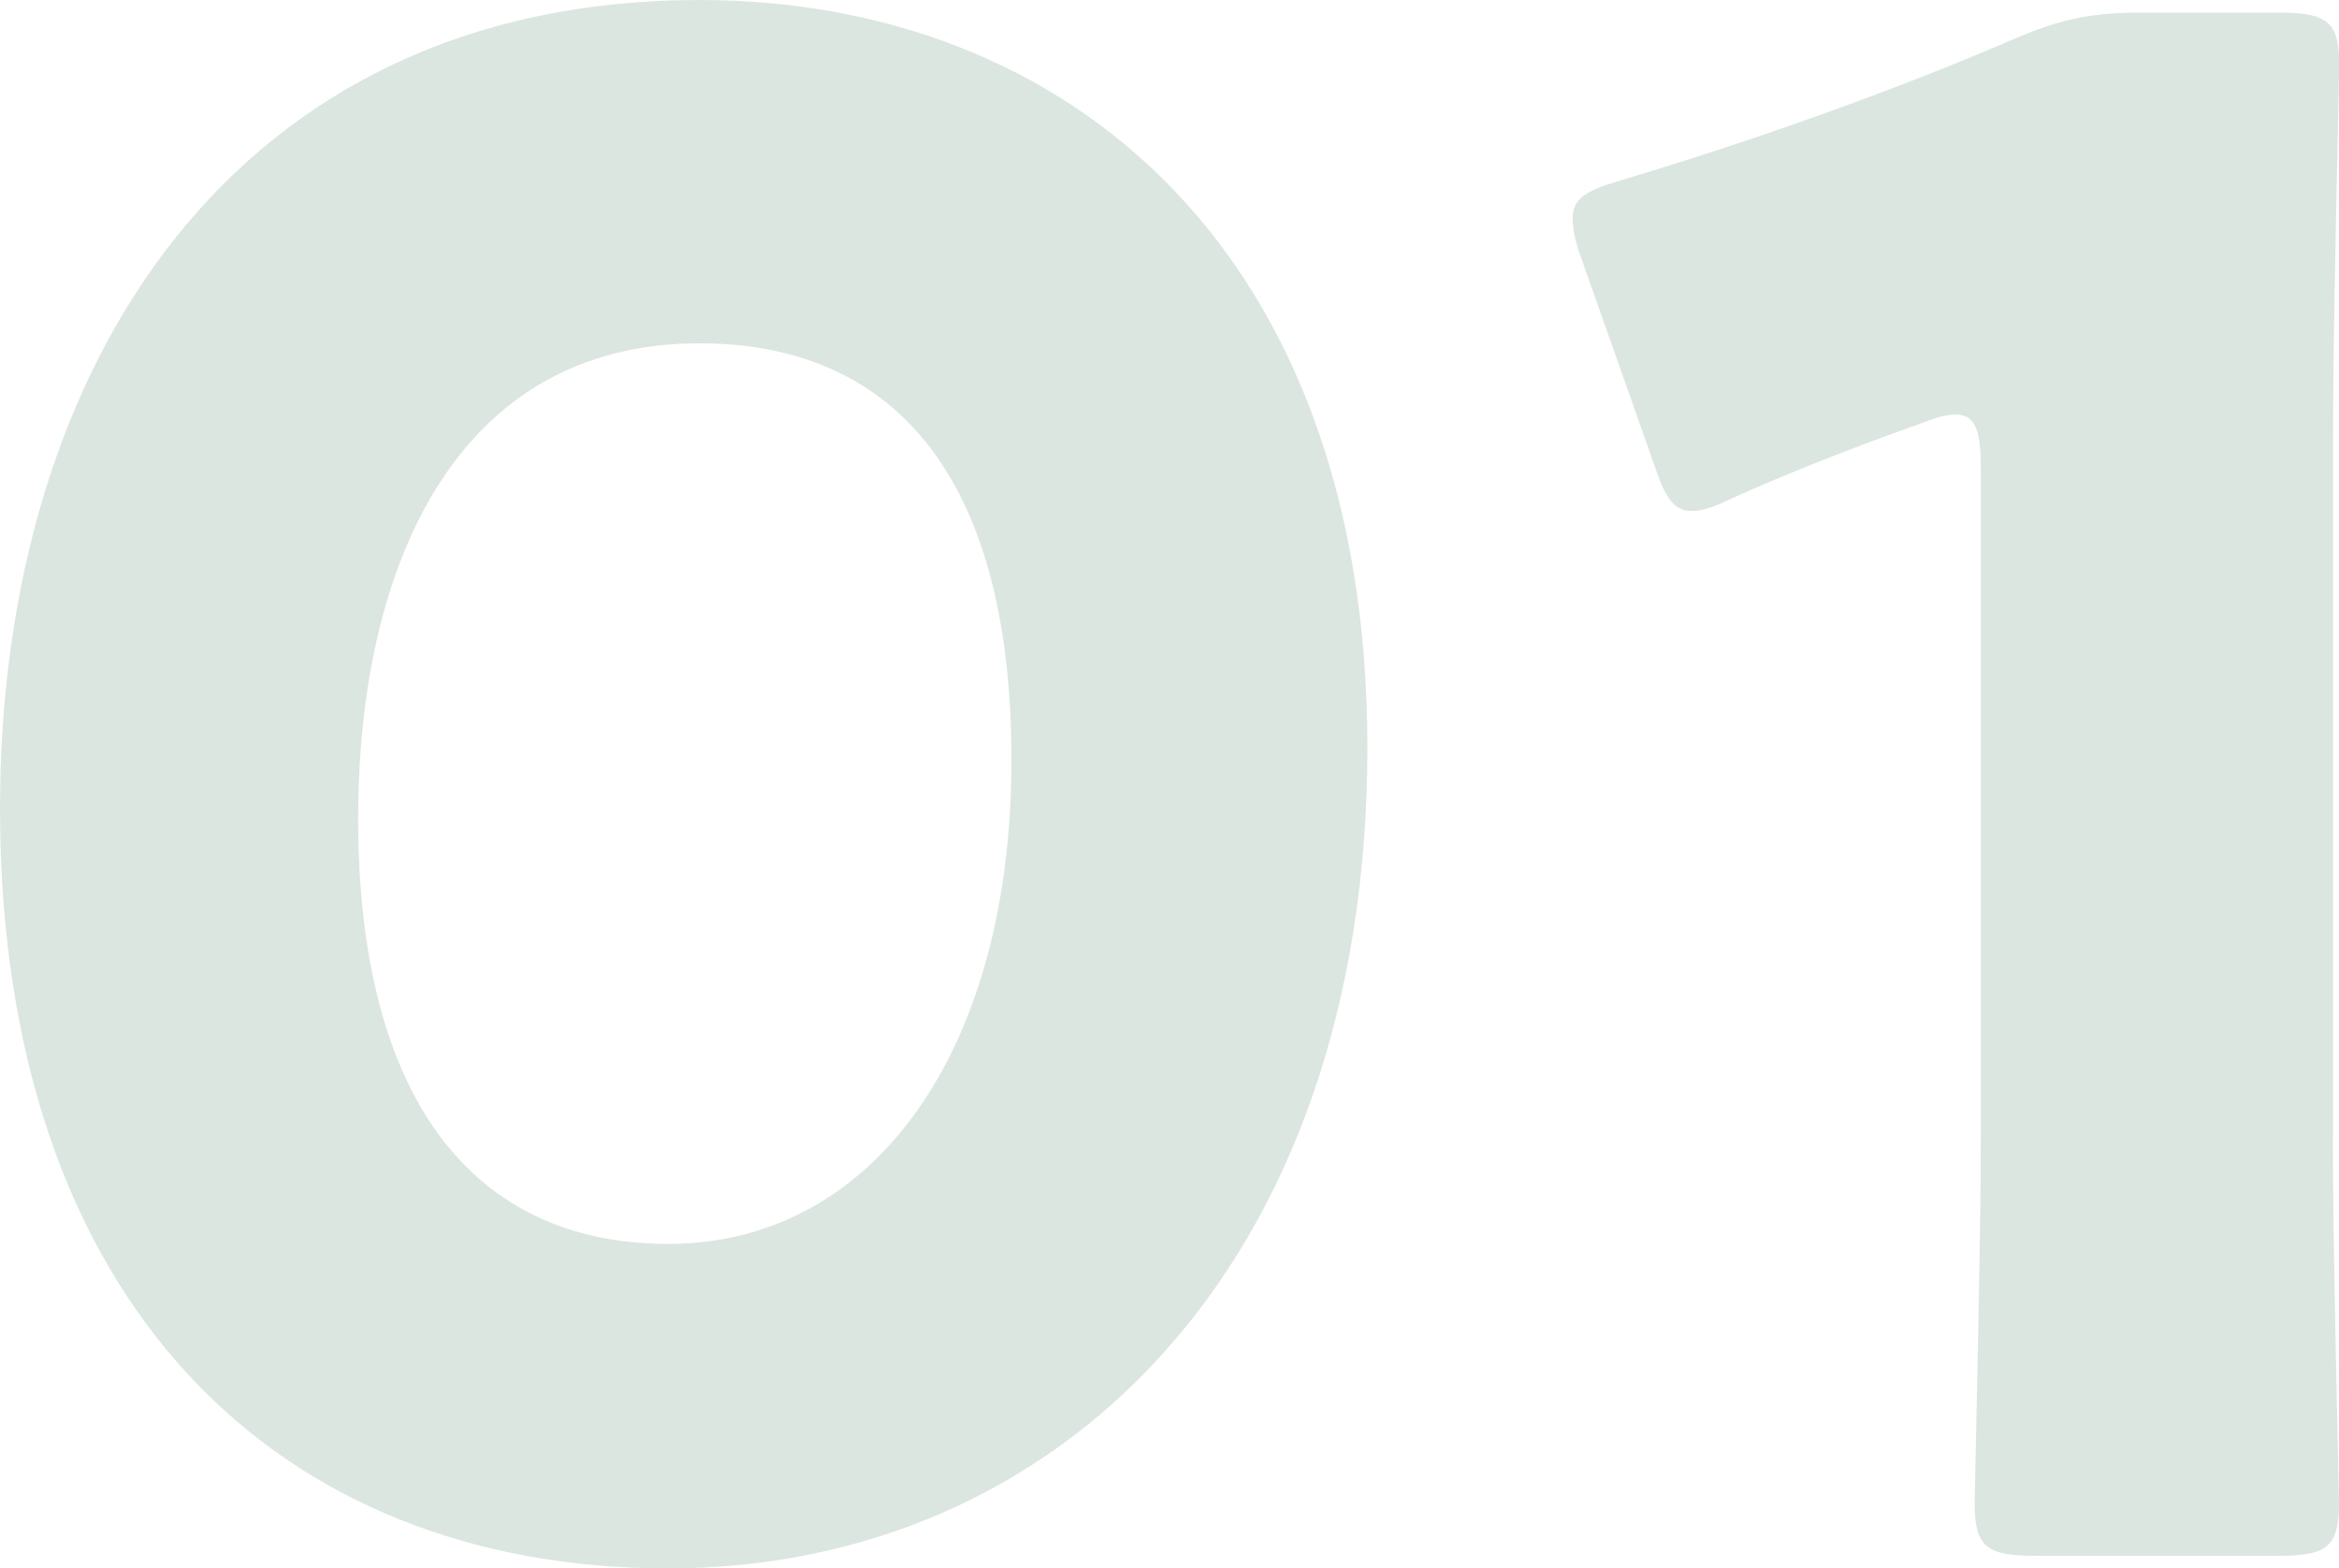 <svg data-name="レイヤー 2" xmlns="http://www.w3.org/2000/svg" viewBox="0 0 94.56 63.41"><path d="M55.28 30.22c0 20.99-12.53 33.19-28.27 33.19S0 52.74 0 32.68C0 14.65 9.57 0 28.27 0c14.9 0 27.01 10.16 27.01 30.22zm-40.8 2.88c0 11.34 4.66 17.19 12.53 17.19 8.3 0 13.88-7.79 13.88-19.56S35.9 13.88 28.28 13.88c-9.82 0-13.8 8.97-13.8 19.22zm79.83 12.87c0 4.49.25 14.22.25 14.81 0 1.78-.51 2.12-2.46 2.12h-9.82c-1.95 0-2.45-.34-2.45-2.12 0-.59.25-10.33.25-14.81V18.88c0-1.52-.25-2.12-1.02-2.12-.34 0-.68.08-1.35.34-2.88 1.02-5.42 2.03-7.7 3.05-.68.34-1.19.51-1.61.51-.76 0-1.1-.59-1.52-1.86l-2.96-8.38c-.25-.68-.34-1.19-.34-1.61 0-.76.51-1.1 1.95-1.52 5.08-1.52 10.92-3.56 16-5.76C83.31.77 84.58.51 86.52.51h5.59c1.95 0 2.46.34 2.46 2.12 0 .59-.25 10.33-.25 14.81v28.53z" fill="#548567" opacity=".2" data-name="レイヤー 1"/></svg>